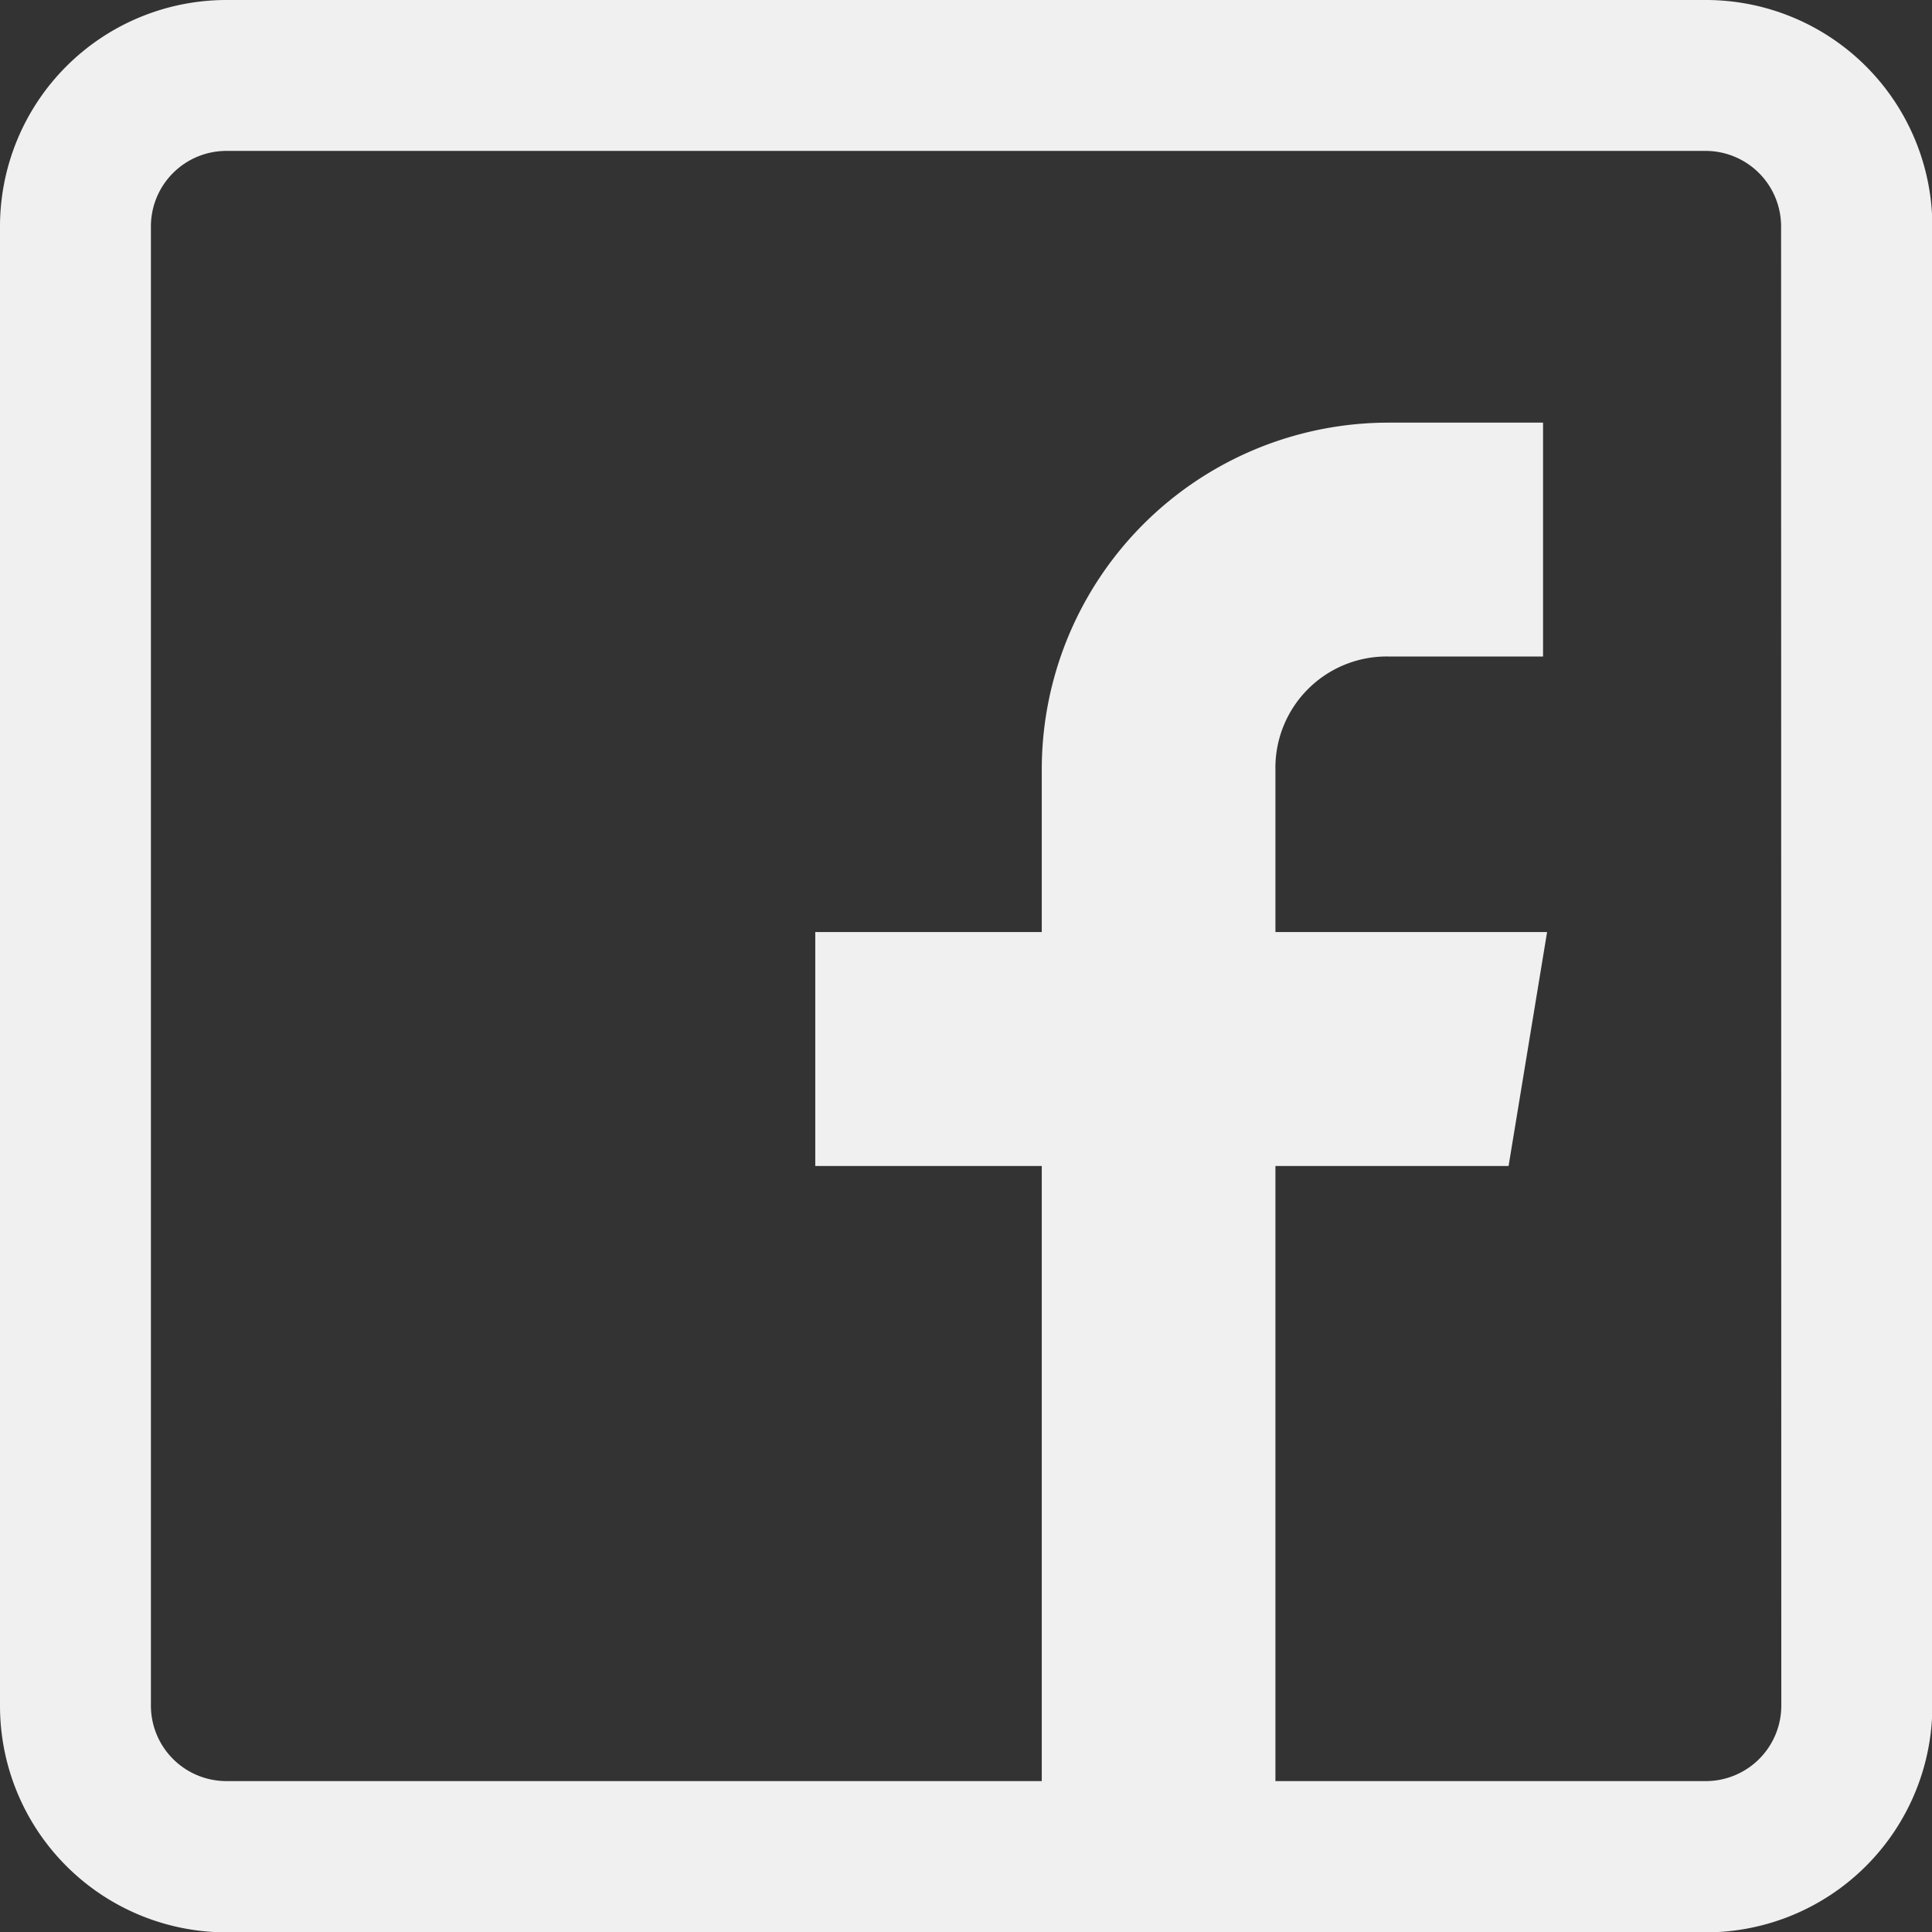 <svg id="facebook" xmlns="http://www.w3.org/2000/svg" width="27.295" height="27.295" viewBox="0 0 27.295 27.295">
  <rect x="0" y="0" width="27.295" height="27.295" fill="#333333" stroke="none"/>
  <g id="Grupo_89" data-name="Grupo 89">
    <path id="Trazado_113" data-name="Trazado 113" d="M24.1,0H3.2A3.2,3.2,0,0,0,0,3.2V24.1a3.2,3.2,0,0,0,3.2,3.2H24.1a3.2,3.2,0,0,0,3.2-3.2V3.2A3.2,3.2,0,0,0,24.1,0Zm1.066,24.1A1.067,1.067,0,0,1,24.1,25.163H18.019v-8.69h3.294l.544-3.305H18.019V10.875a1.572,1.572,0,0,1,1.6-1.6H21.8V5.971H19.618a4.9,4.9,0,0,0-4.9,4.914v2.283h-3.2v3.305h3.2v8.69H3.2A1.067,1.067,0,0,1,2.132,24.1V3.2A1.067,1.067,0,0,1,3.2,2.132H24.1A1.067,1.067,0,0,1,25.163,3.2Z" fill="#f0f0f0"/>
  </g>
</svg>
